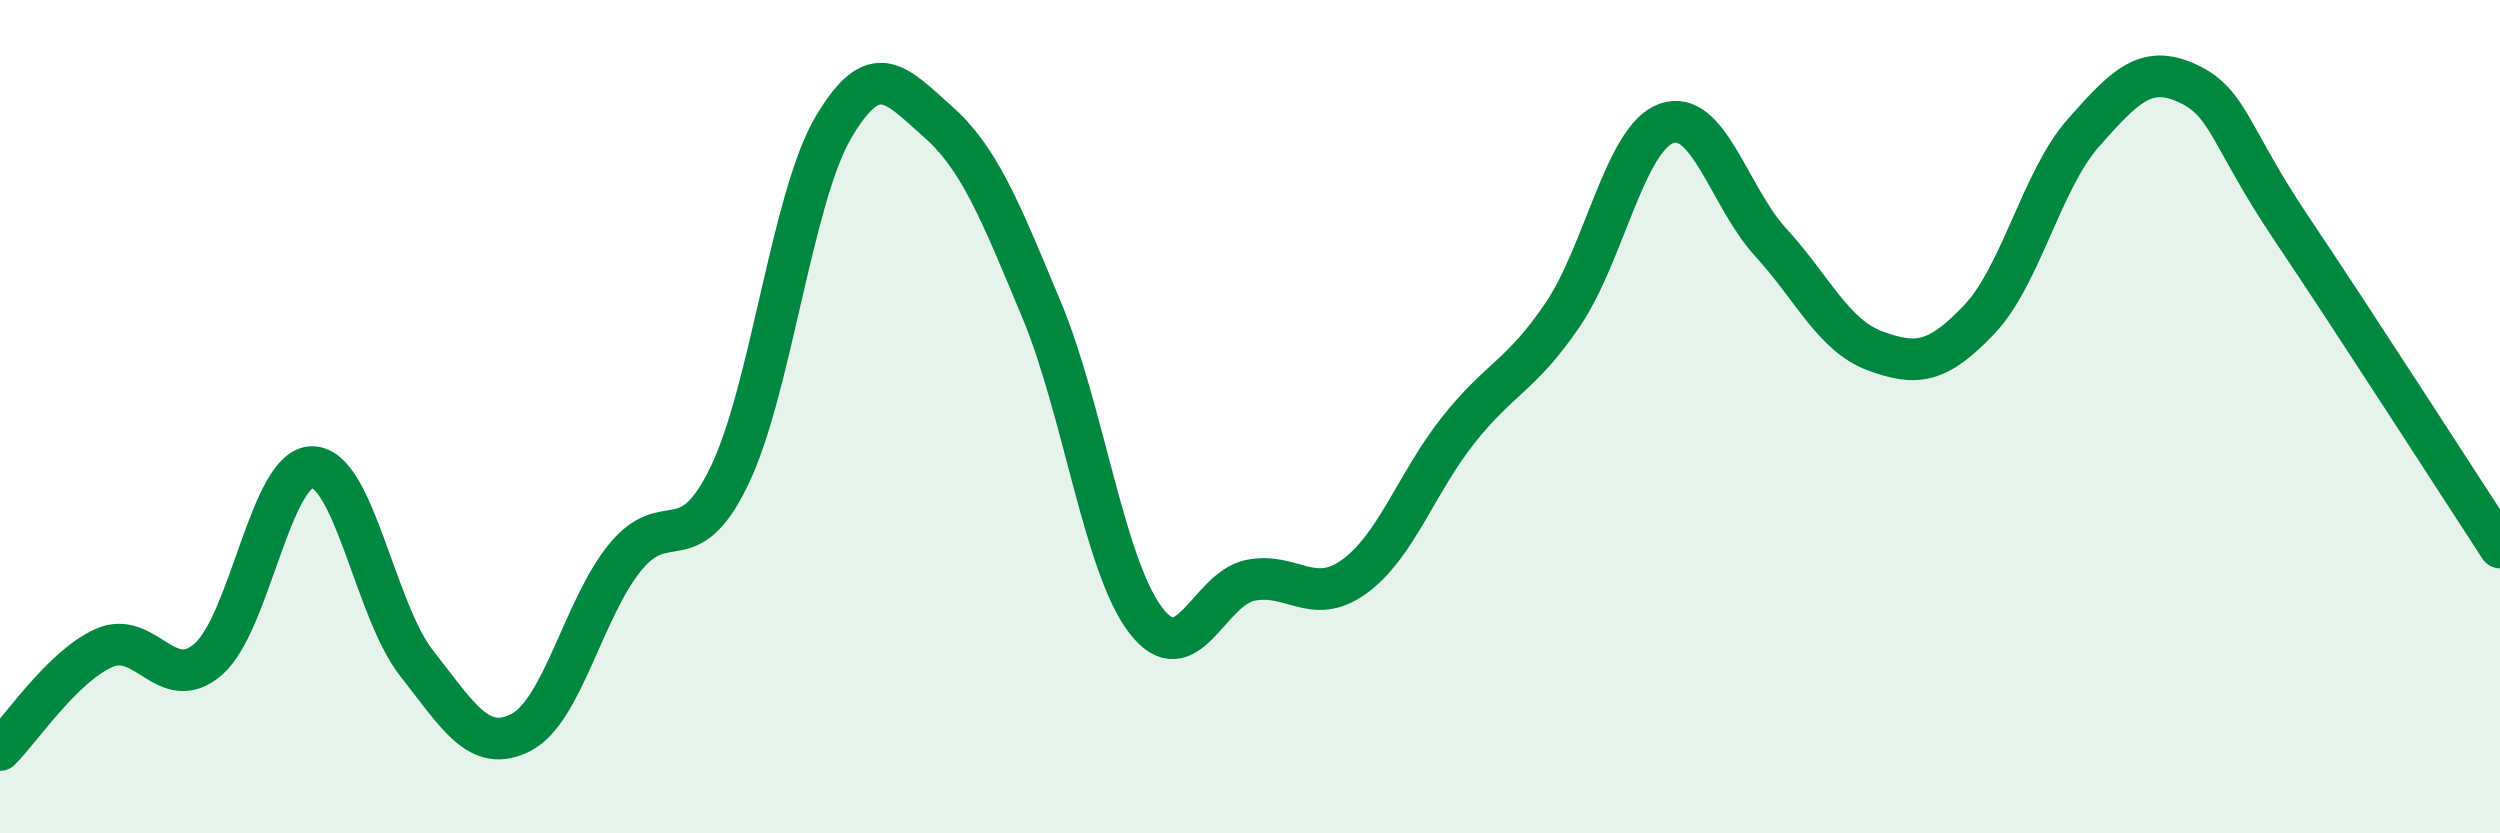 
    <svg width="60" height="20" viewBox="0 0 60 20" xmlns="http://www.w3.org/2000/svg">
      <path
        d="M 0,18 C 0.5,17.51 1.5,15.99 2.5,15.55 C 3.5,15.11 4,16.69 5,15.82 C 6,14.95 6.5,11.19 7.5,11.21 C 8.5,11.23 9,14.65 10,15.92 C 11,17.19 11.5,18.09 12.5,17.58 C 13.5,17.07 14,14.61 15,13.38 C 16,12.15 16.5,13.49 17.5,11.43 C 18.5,9.37 19,4.76 20,3.06 C 21,1.36 21.5,2.03 22.5,2.91 C 23.5,3.79 24,5.04 25,7.44 C 26,9.84 26.5,13.59 27.5,14.89 C 28.5,16.19 29,14.14 30,13.93 C 31,13.72 31.5,14.56 32.5,13.84 C 33.5,13.12 34,11.58 35,10.32 C 36,9.06 36.5,9.03 37.5,7.56 C 38.5,6.09 39,3.31 40,2.96 C 41,2.61 41.5,4.73 42.5,5.82 C 43.5,6.91 44,8.05 45,8.42 C 46,8.79 46.5,8.72 47.5,7.67 C 48.5,6.62 49,4.32 50,3.19 C 51,2.06 51.5,1.54 52.5,2 C 53.5,2.46 53.5,3.26 55,5.49 C 56.5,7.72 59,11.61 60,13.14L60 20L0 20Z"
        fill="#008740"
        opacity="0.1"
        stroke-linecap="round"
        stroke-linejoin="round"
      />
      <path
        d="M 0,18 C 0.5,17.51 1.5,15.99 2.5,15.55 C 3.5,15.11 4,16.69 5,15.82 C 6,14.95 6.5,11.19 7.5,11.21 C 8.5,11.23 9,14.65 10,15.92 C 11,17.19 11.5,18.09 12.5,17.58 C 13.5,17.07 14,14.61 15,13.38 C 16,12.15 16.5,13.49 17.5,11.43 C 18.5,9.37 19,4.76 20,3.06 C 21,1.36 21.5,2.03 22.5,2.91 C 23.5,3.79 24,5.04 25,7.44 C 26,9.84 26.5,13.59 27.5,14.89 C 28.5,16.19 29,14.14 30,13.93 C 31,13.72 31.5,14.56 32.5,13.84 C 33.5,13.12 34,11.58 35,10.32 C 36,9.06 36.5,9.03 37.5,7.56 C 38.5,6.09 39,3.31 40,2.96 C 41,2.61 41.5,4.73 42.5,5.82 C 43.5,6.91 44,8.05 45,8.42 C 46,8.79 46.5,8.72 47.5,7.67 C 48.5,6.62 49,4.32 50,3.19 C 51,2.06 51.5,1.54 52.5,2 C 53.5,2.46 53.5,3.26 55,5.49 C 56.5,7.72 59,11.61 60,13.14"
        stroke="#008740"
        stroke-width="1"
        fill="none"
        stroke-linecap="round"
        stroke-linejoin="round"
      />
    </svg>
  